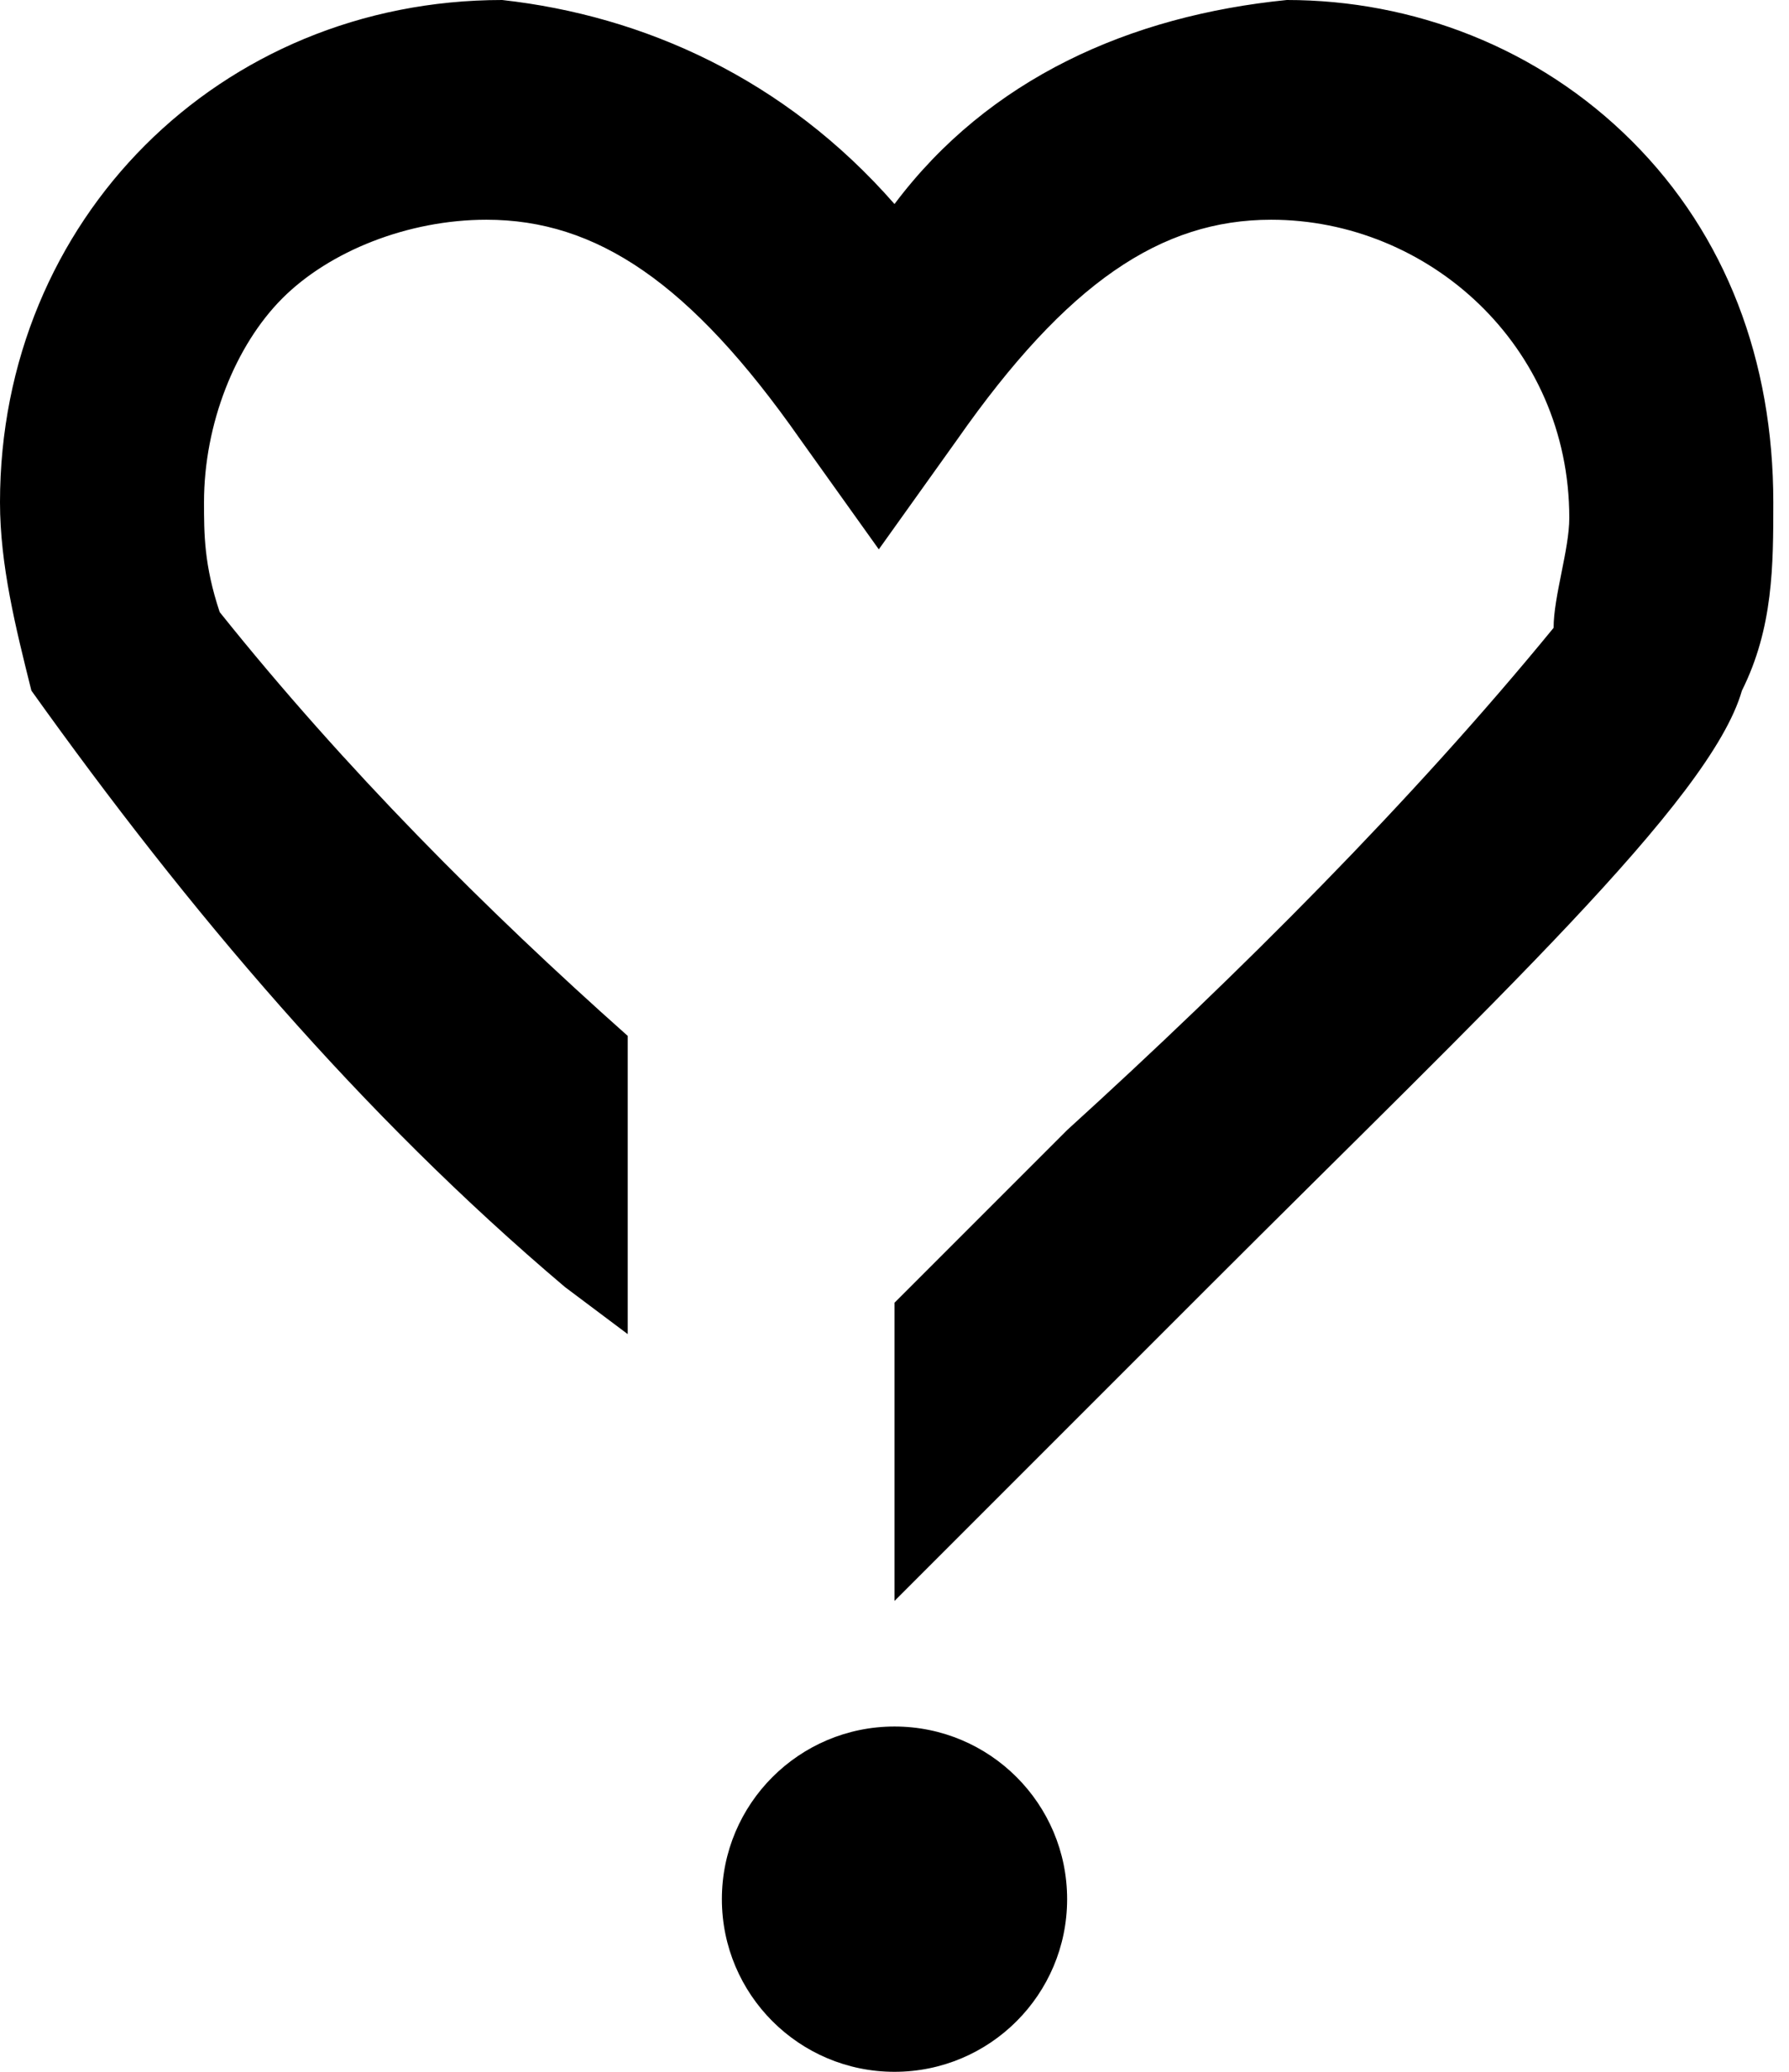<?xml version="1.0" encoding="utf-8"?>
<!-- Generator: Adobe Illustrator 25.2.0, SVG Export Plug-In . SVG Version: 6.00 Build 0)  -->
<svg version="1.1" id="Layer_1" xmlns="http://www.w3.org/2000/svg" xmlns:xlink="http://www.w3.org/1999/xlink" x="0px" y="0px"
	 viewBox="0 0 11.4 13.2" style="enable-background:new 0 0 11.4 13.2;" xml:space="preserve">
<path id="Path" d="M8.2,0c-1,0.1-1.9,0.5-2.5,1.3C5,0.5,4.1,0.1,3.2,0C1.4,0,0,1.4,0,3.2C0,3.6,0.1,4,0.2,4.4c1,1.4,2.1,2.7,3.4,3.8
	L4,8.5V6.6C3.1,5.8,2.2,4.9,1.4,3.9C1.3,3.6,1.3,3.4,1.3,3.2c0-0.5,0.2-1,0.5-1.3c0.3-0.3,0.8-0.5,1.3-0.5c0.7,0,1.3,0.4,2,1.4
	l0.5,0.7l0.5-0.7c0.7-1,1.3-1.4,2-1.4c1,0,1.9,0.8,1.9,1.9c0,0.2-0.1,0.5-0.1,0.7C9,5.1,7.9,6.2,6.8,7.2C6.4,7.6,6,8,5.7,8.3v1.9
	l0.5-0.5c0.3-0.3,0.9-0.9,1.5-1.5c1.8-1.8,3.2-3.1,3.4-3.8c0.2-0.4,0.2-0.8,0.2-1.2c0-0.9-0.3-1.7-0.9-2.3C9.8,0.3,9,0,8.2,0z"/>
<circle id="Oval" cx="5.7" cy="12.1" r="1.1"/>
</svg>
